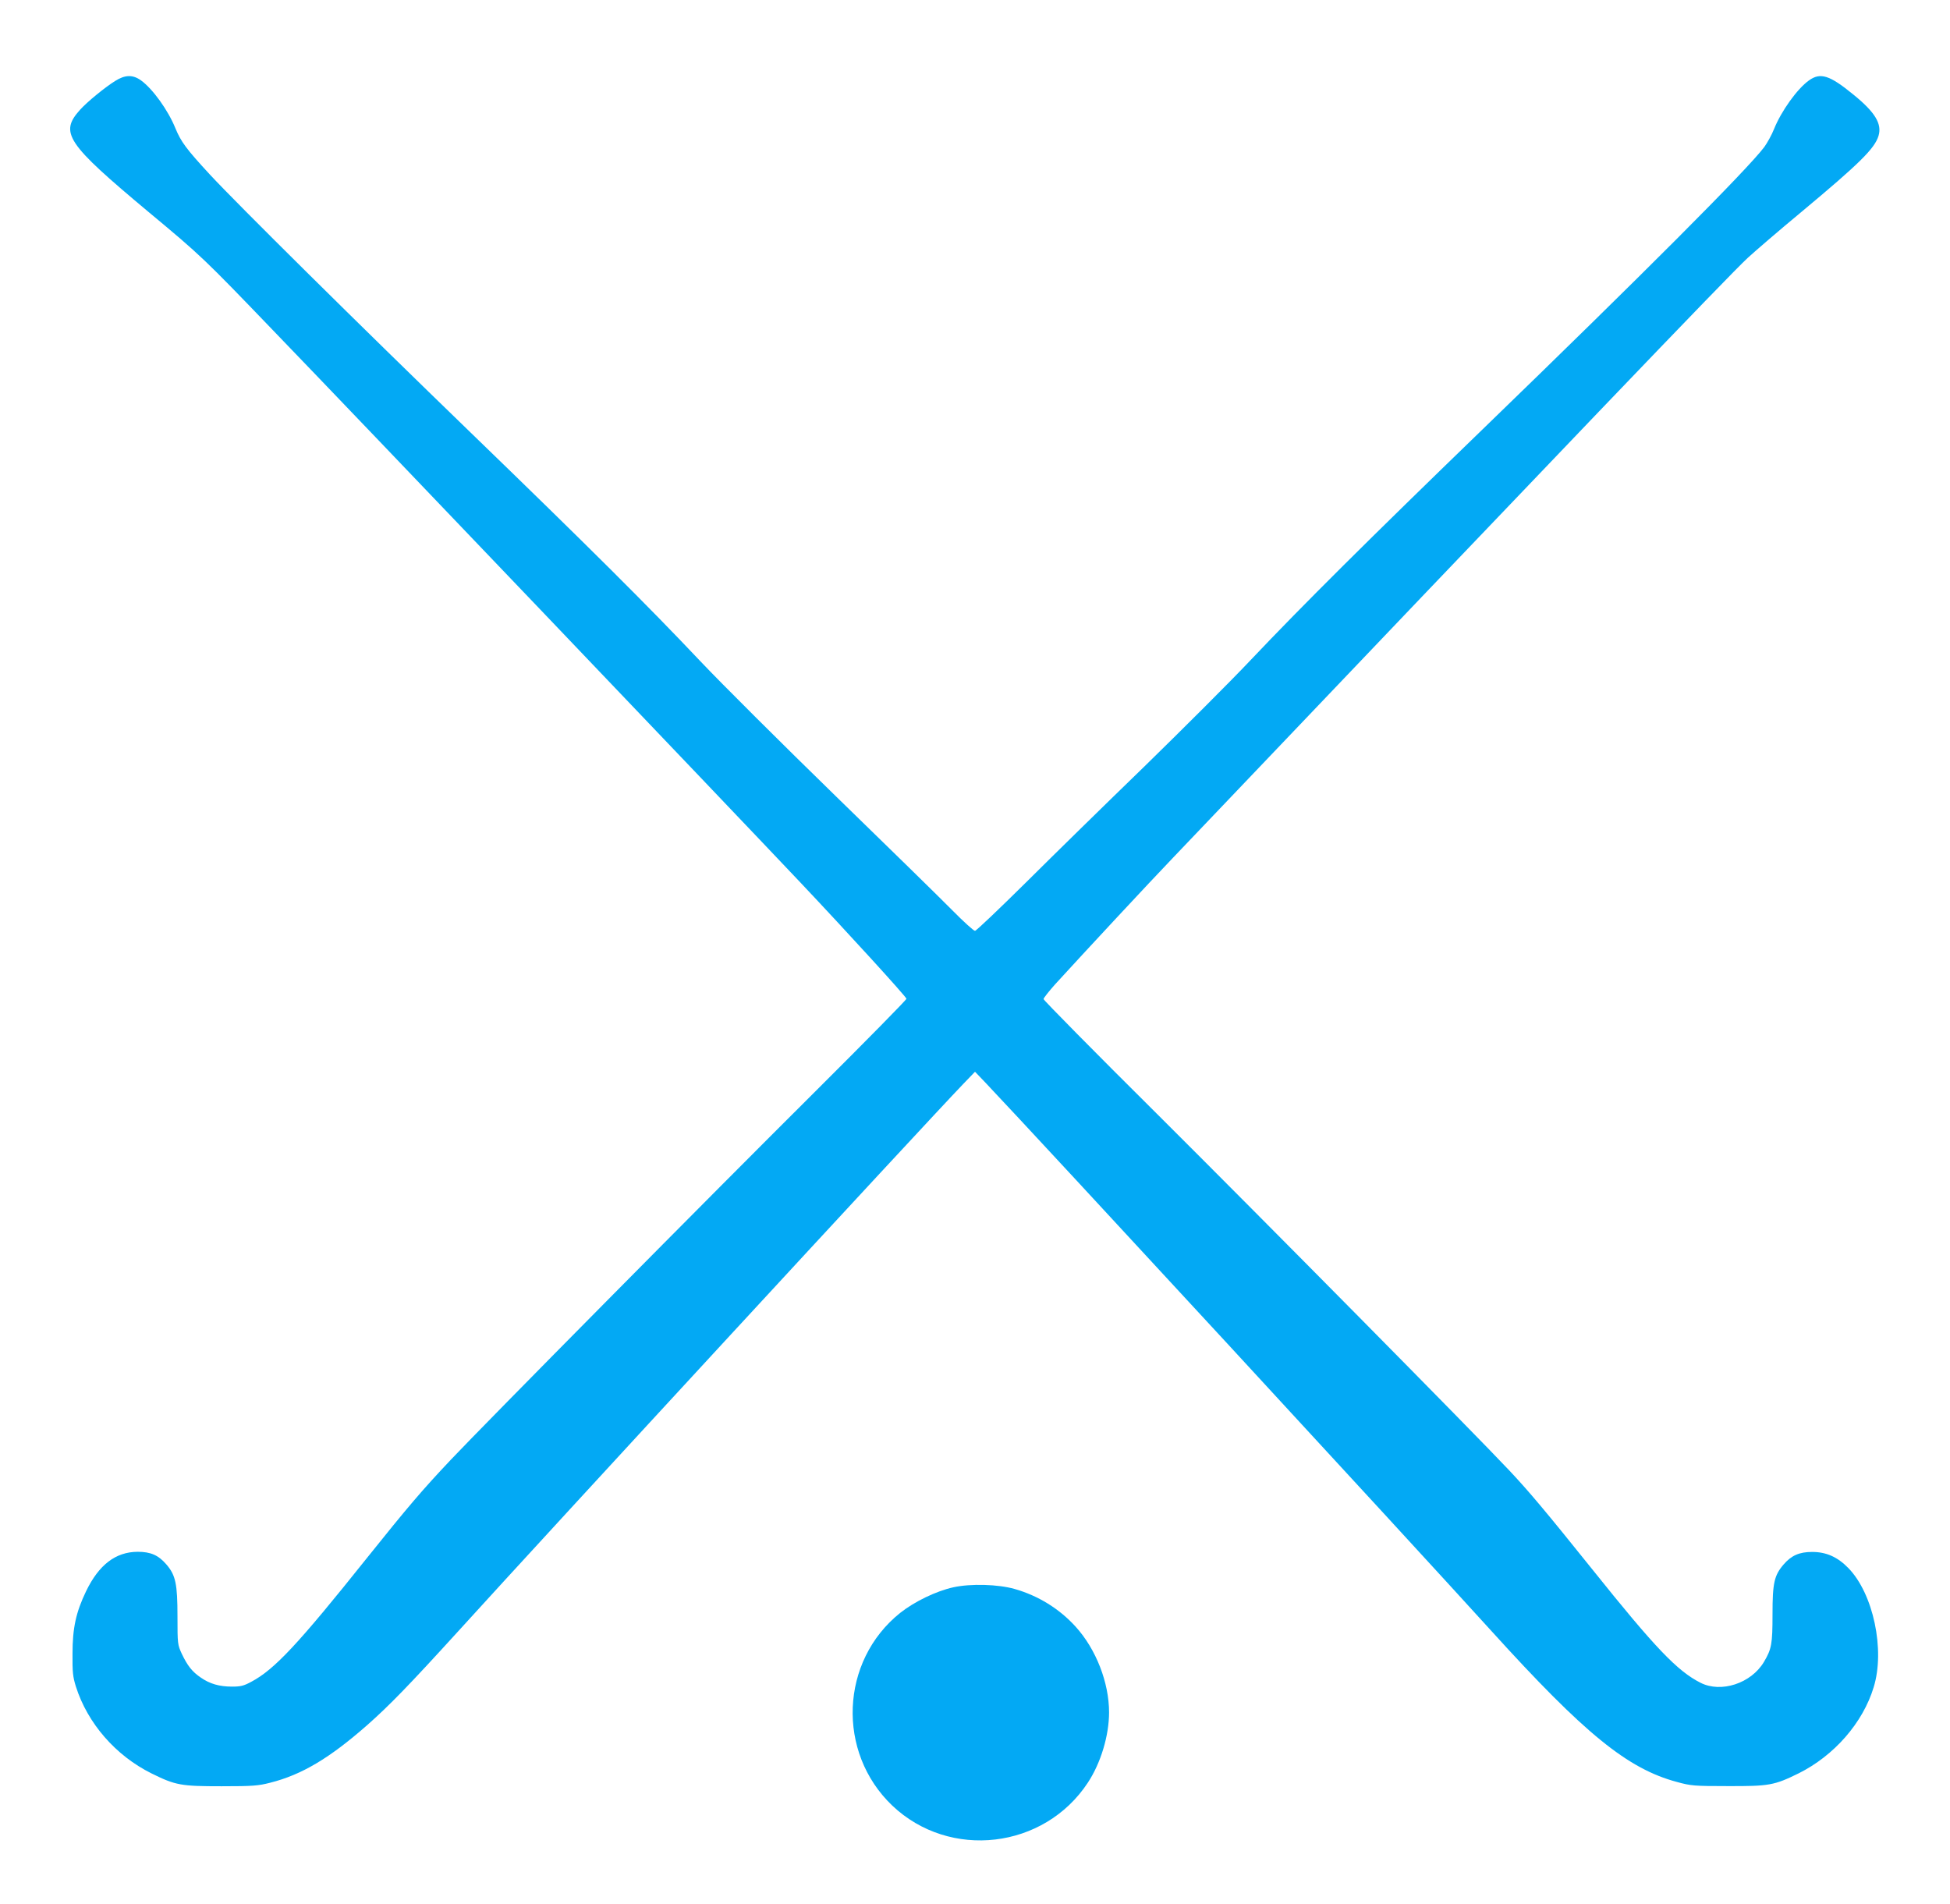<?xml version="1.0" standalone="no"?>
<!DOCTYPE svg PUBLIC "-//W3C//DTD SVG 20010904//EN"
 "http://www.w3.org/TR/2001/REC-SVG-20010904/DTD/svg10.dtd">
<svg version="1.0" xmlns="http://www.w3.org/2000/svg"
 width="1280pt" height="1250pt" viewBox="0 0 1280 1250"
 preserveAspectRatio="xMidYMid meet">
<g transform="translate(0,1250) scale(0.1,-0.1)"
fill="#03a9f4" stroke="none">
<path d="M755 11968 c-67 -42 -182 -136 -229 -188 -137 -152 -91 -220 451
-673 344 -286 363 -305 814 -774 510 -528 3019 -3156 3465 -3628 307 -325 694
-749 694 -761 0 -7 -264 -275 -586 -596 -712 -708 -2174 -2186 -2405 -2430
-188 -199 -284 -312 -549 -643 -455 -570 -608 -733 -760 -814 -50 -27 -70 -32
-127 -32 -83 0 -146 18 -206 60 -56 38 -87 78 -124 156 -27 59 -28 63 -28 245
0 212 -12 270 -72 340 -53 62 -104 84 -190 84 -144 -1 -254 -85 -338 -259 -66
-137 -89 -241 -89 -410 -1 -120 2 -151 22 -215 76 -241 261 -454 497 -571 158
-78 193 -84 460 -84 204 0 240 3 318 23 207 52 390 161 637 378 147 130 275
262 591 609 621 684 3057 3324 3322 3600 l77 80 68 -71 c376 -397 2756 -2976
3321 -3599 613 -676 894 -905 1219 -992 91 -25 112 -27 332 -27 273 -1 306 5
465 83 234 116 423 332 494 566 76 246 -3 615 -166 782 -71 73 -145 106 -238
106 -84 0 -136 -23 -187 -82 -62 -72 -73 -122 -73 -326 0 -198 -6 -229 -57
-315 -84 -140 -281 -204 -415 -136 -153 77 -299 230 -712 746 -305 380 -415
511 -543 647 -230 245 -1624 1655 -2315 2343 -409 406 -743 745 -743 752 0 7
35 51 77 98 199 218 613 663 773 830 2556 2682 3643 3817 3772 3937 49 45 208
182 354 303 379 316 480 415 505 499 23 78 -22 154 -165 270 -156 128 -217
147 -292 93 -78 -56 -182 -202 -229 -319 -15 -38 -44 -90 -64 -118 -114 -151
-798 -836 -1851 -1855 -746 -722 -1177 -1150 -1520 -1512 -134 -142 -449 -456
-699 -700 -251 -243 -600 -585 -776 -760 -177 -175 -327 -318 -335 -318 -9 0
-76 61 -150 136 -74 75 -418 412 -765 749 -346 337 -747 736 -889 886 -347
367 -733 751 -1506 1499 -732 708 -1534 1502 -1713 1695 -154 167 -189 214
-226 304 -48 118 -148 257 -225 313 -54 39 -105 38 -171 -4z"/>
<path d="M6258 2081 c-113 -25 -254 -93 -349 -168 -394 -315 -419 -915 -52
-1265 377 -358 997 -286 1284 151 85 129 139 309 139 461 0 195 -85 414 -219
562 -107 118 -246 204 -401 248 -109 31 -288 36 -402 11z"/>
</g>
</svg>
